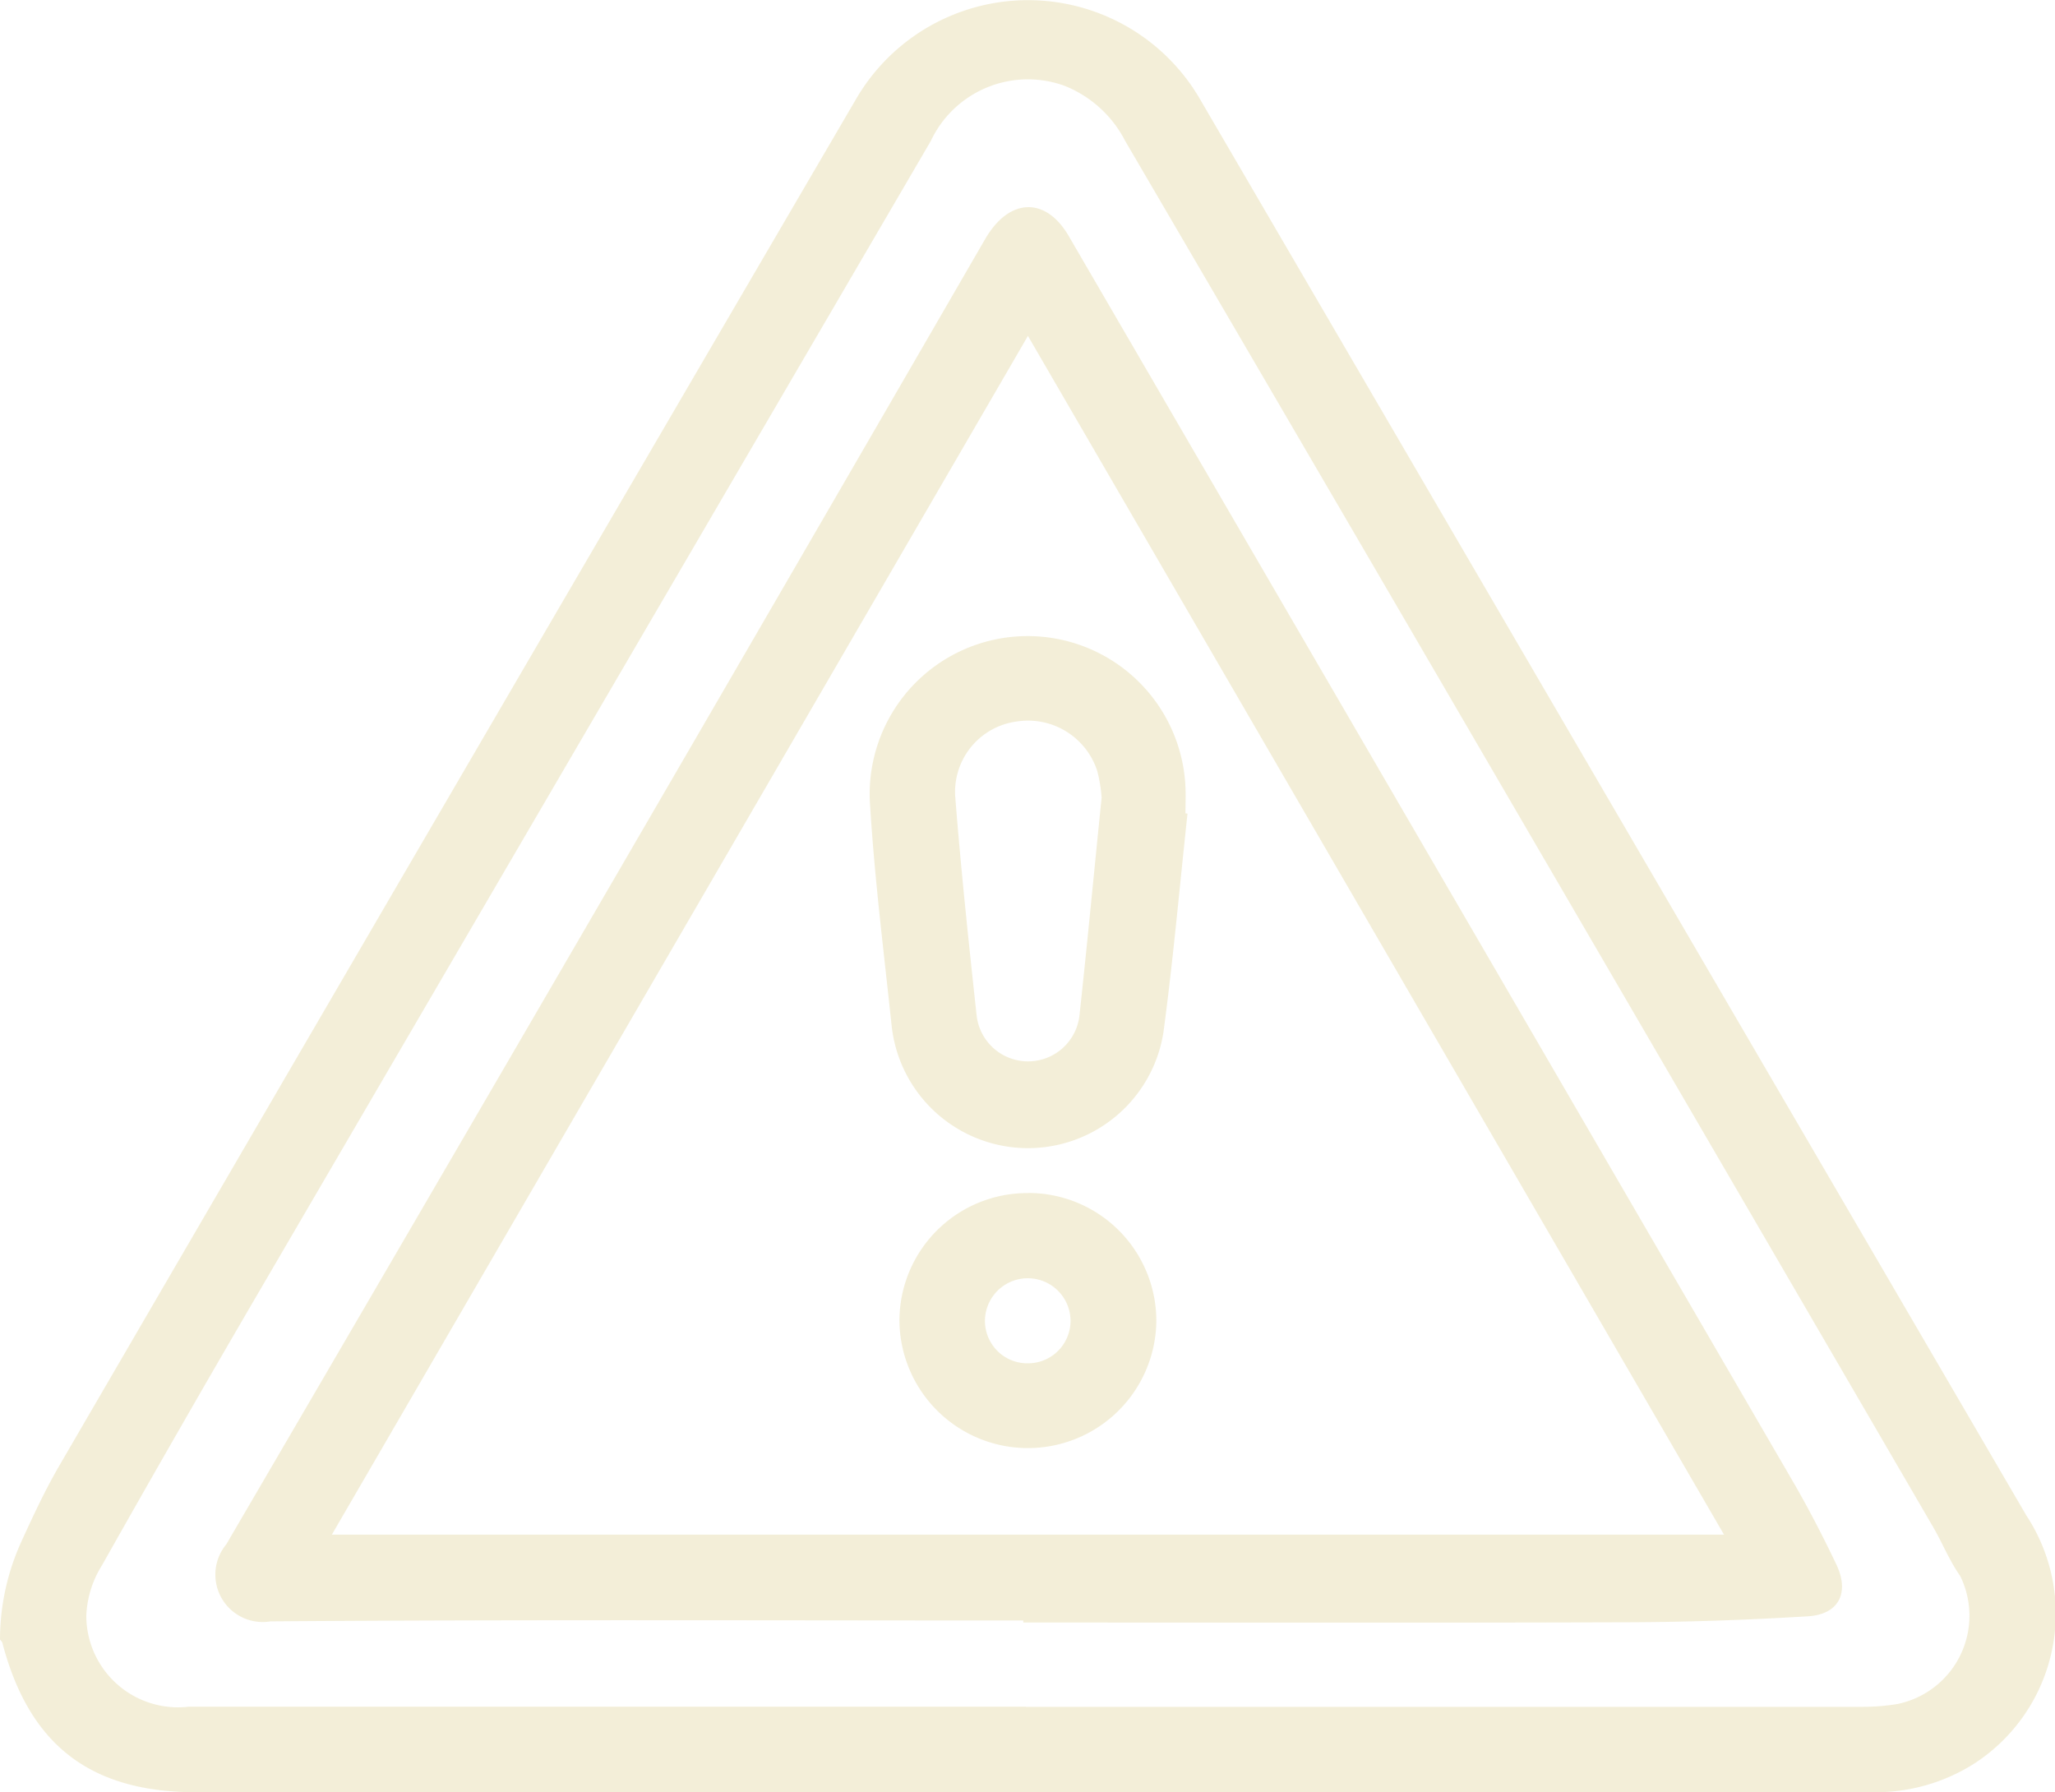 <svg xmlns="http://www.w3.org/2000/svg" xmlns:xlink="http://www.w3.org/1999/xlink" width="57.332" height="50" viewBox="0 0 57.332 50">
  <defs>
    <clipPath id="clip-path">
      <rect id="Rectangle_304" data-name="Rectangle 304" width="57.332" height="50" fill="#f0eace"/>
    </clipPath>
  </defs>
  <g id="Component_118_2" data-name="Component 118 – 2" opacity="0.8">
    <g id="Group_34668" data-name="Group 34668" clip-path="url(#clip-path)">
      <path id="Path_36606" data-name="Path 36606" d="M0,45.741A6.613,6.613,0,0,1,.6,43c.327-.716.659-1.429,1.052-2.106q11.1-19.08,22.234-38.136a5.55,5.55,0,0,1,9.588,0Q45,22.512,56.531,42.276A4.983,4.983,0,0,1,55.08,49.2a5.135,5.135,0,0,1-2.809.8Q40.437,49.993,28.6,50H5.473C2.519,50,.813,48.682.065,45.829.056,45.8.022,45.77,0,45.741Zm28.617,1.876q11.646,0,23.292,0a6.09,6.09,0,0,0,1-.073,2.514,2.514,0,0,0,1.777-3.579c-.3-.424-.494-.918-.757-1.369Q46.657,30.1,39.376,17.606q-3.986-6.837-7.982-13.669a3.254,3.254,0,0,0-1.7-1.545,2.992,2.992,0,0,0-3.725,1.54Q16.577,20.015,7.189,36.1q-2.2,3.769-4.343,7.568a2.855,2.855,0,0,0-.438,1.4,2.558,2.558,0,0,0,2.862,2.545q11.674,0,23.349,0" transform="translate(0 0)" fill="#f0eace"/>
      <path id="Path_36607" data-name="Path 36607" d="M62.864,78.047c-7,0-14-.028-21,.024a1.322,1.322,0,0,1-1.237-2.148Q51.252,57.736,61.8,39.505c.668-1.15,1.687-1.189,2.332-.079q10.1,17.358,20.191,34.724c.44.757.843,1.537,1.22,2.327s.079,1.4-.791,1.453c-1.656.1-3.318.16-4.977.166-5.637.019-11.274.007-16.912.007v-.056m19.549-2.395L62.992,42.209,43.572,75.652Z" transform="translate(-34.314 -32.838)" fill="#f0eace"/>
      <path id="Path_36608" data-name="Path 36608" d="M171,123.456c-.22,2.038-.4,4.083-.673,6.113a3.826,3.826,0,0,1-7.584-.218c-.213-2.02-.469-4.039-.594-6.065a4.407,4.407,0,1,1,8.794-.563c.011.242,0,.485,0,.727l.055.005m-2.394-.447a4.167,4.167,0,0,0-.122-.741,2.03,2.03,0,0,0-2.228-1.383,1.981,1.981,0,0,0-1.732,2.129c.16,2.026.375,4.048.594,6.069a1.444,1.444,0,0,0,2.874-.033c.213-1.965.4-3.934.614-6.04" transform="translate(-137.87 -100.758)" fill="#f0eace"/>
      <path id="Path_36609" data-name="Path 36609" d="M171.279,222.391A3.569,3.569,0,0,1,174.843,226a3.584,3.584,0,0,1-7.167-.039,3.566,3.566,0,0,1,3.6-3.567m-.026,4.749a1.187,1.187,0,0,0,1.2-1.2,1.194,1.194,0,0,0-2.388.042,1.183,1.183,0,0,0,1.186,1.158" transform="translate(-142.583 -189.109)" fill="#f0eace"/>
    </g>
  </g>
</svg>
